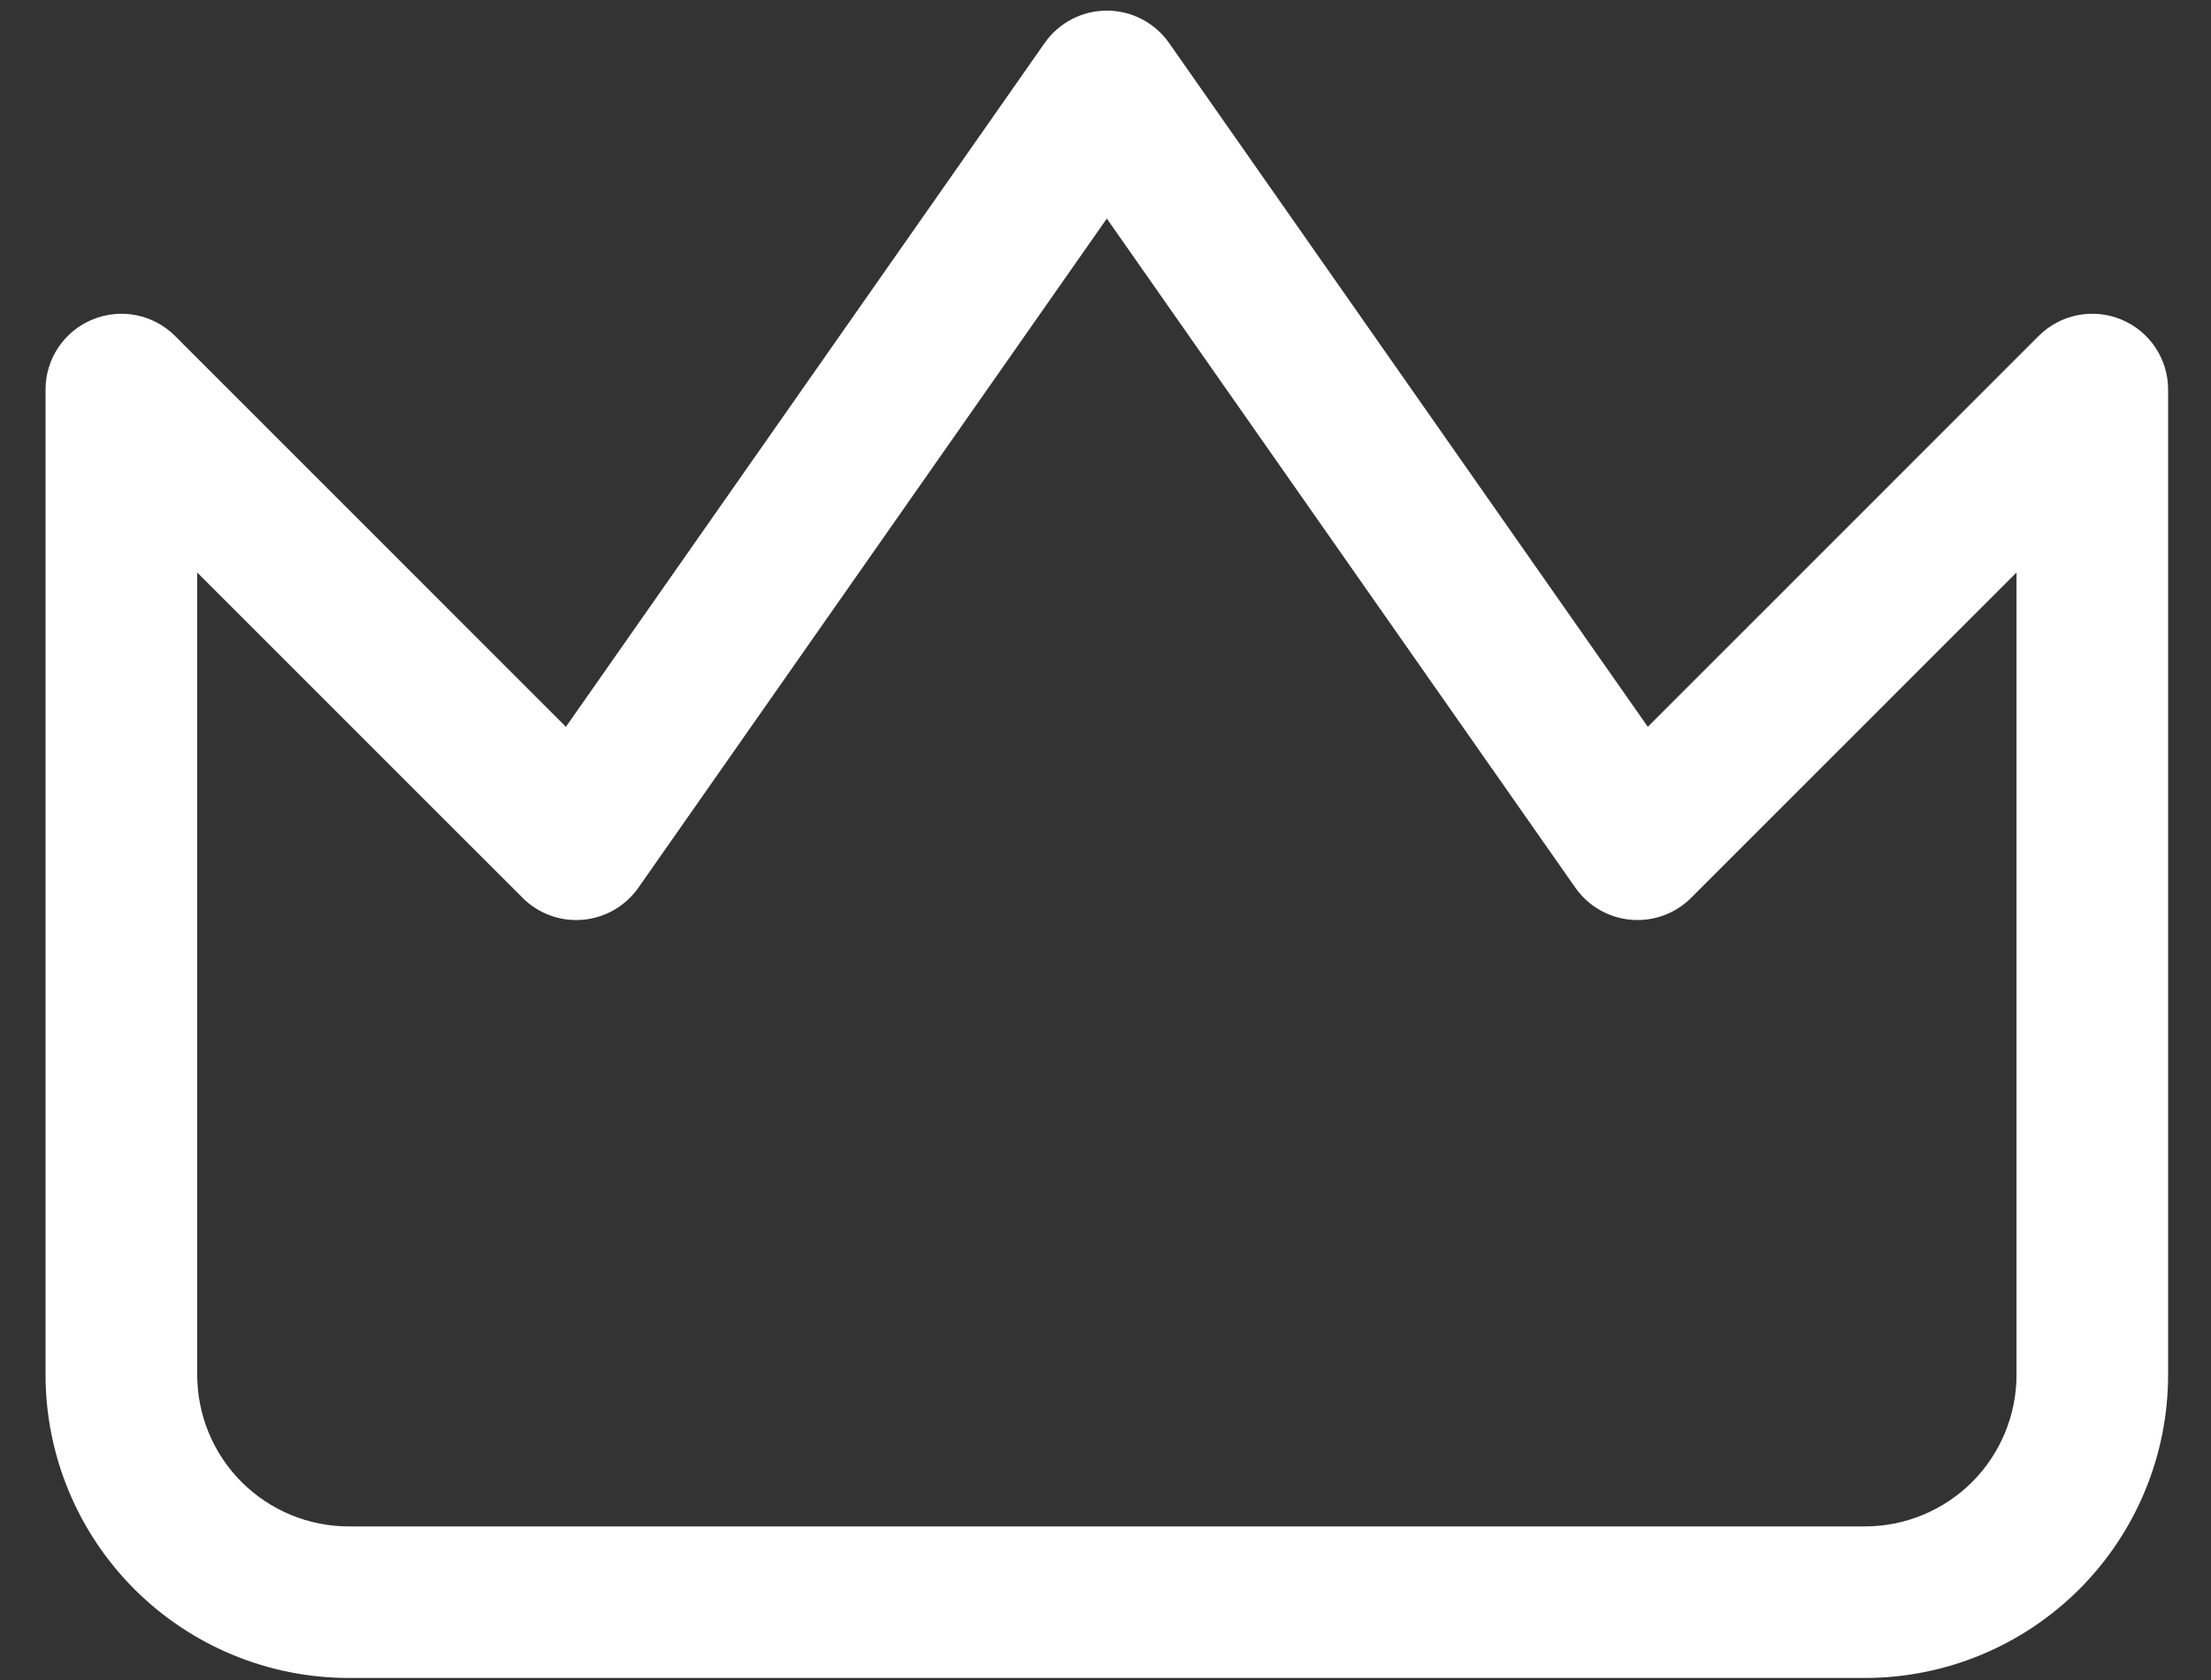 <svg xmlns="http://www.w3.org/2000/svg" fill="none" viewBox="0 0 25 19" class="design-iconfont" width="128" height="97.28">
  <rect x="0" y="0" width="25" height="19" fill="#333333" stroke="none"/>
  <path fill-rule="evenodd" clip-rule="evenodd" d="M12.515 0.12C12.795 0.12 13.057 0.256 13.218 0.485L18.632 8.22L23.052 3.799C23.297 3.554 23.666 3.481 23.986 3.614C24.306 3.746 24.515 4.059 24.515 4.405V15.548C24.515 16.458 24.154 17.33 23.511 17.973C22.868 18.616 21.996 18.977 21.087 18.977H3.944C3.035 18.977 2.163 18.616 1.52 17.973C0.877 17.33 0.515 16.458 0.515 15.548V4.405C0.515 4.059 0.724 3.746 1.045 3.614C1.365 3.481 1.733 3.554 1.979 3.799L6.399 8.22L11.813 0.485C11.974 0.256 12.236 0.12 12.515 0.12ZM12.515 2.472L7.218 10.04C7.072 10.247 6.843 10.38 6.59 10.402C6.338 10.424 6.088 10.334 5.909 10.154L2.23 6.475V15.548C2.23 16.003 2.41 16.439 2.732 16.761C3.053 17.082 3.489 17.263 3.944 17.263H21.087C21.541 17.263 21.977 17.082 22.299 16.761C22.62 16.439 22.801 16.003 22.801 15.548V6.475L19.122 10.154C18.942 10.334 18.693 10.424 18.441 10.402C18.188 10.38 17.959 10.247 17.813 10.04L12.515 2.472Z" fill="#FFFFFF"></path>
  <defs>
    <linearGradient id="jt7r6ywav__paint0_linear_240_1070" x1="12.515" y1=".12" x2="12.515" y2="18.977" gradientUnits="userSpaceOnUse">
      <stop stop-color="#E1564C"></stop>
      <stop offset="1" stop-color="#A72424"></stop>
    </linearGradient>
  </defs>
</svg>